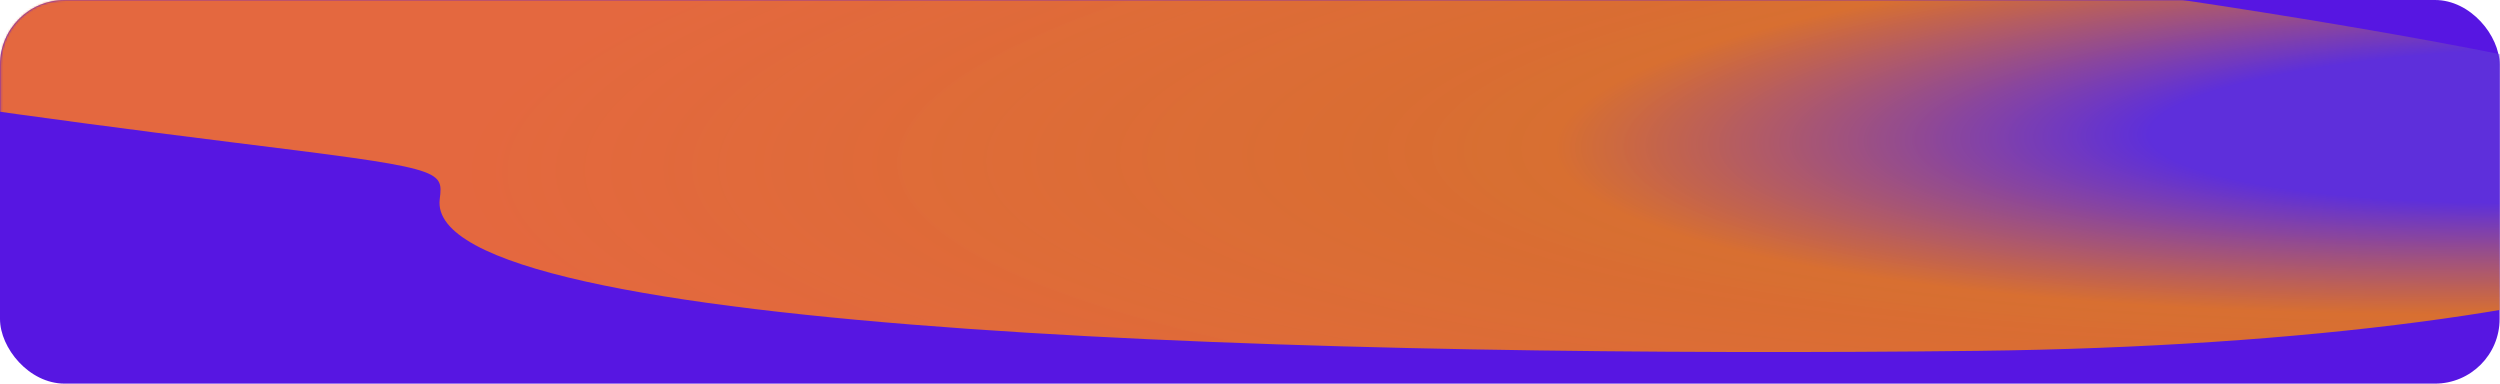 <?xml version="1.0" encoding="UTF-8"?> <svg xmlns="http://www.w3.org/2000/svg" width="1160" height="178" viewBox="0 0 1160 178" fill="none"><g clip-path="url(#clip0_3287_8559)"><rect width="1159.82" height="178" rx="30" fill="#5716E2"></rect><mask id="mask0_3287_8559" style="mask-type:alpha" maskUnits="userSpaceOnUse" x="0" y="0" width="1160" height="178"><rect x="0.177" width="1159.82" height="178" rx="30" fill="#5716E2"></rect></mask><g mask="url(#mask0_3287_8559)"><g filter="url(#filter0_f_3287_8559)"><path d="M917.526 162.795C1227.19 159.226 1411.95 91.844 1225.93 40.272C1039.9 -11.3 279.57 -95.966 -30.098 -92.396C-326.872 -88.975 -650.05 -28.302 107.312 65.987C155.914 72.037 180.215 75.063 192.772 78.469C205.328 81.876 204.896 85.4 204.032 92.449C196.281 155.687 628.009 166.132 917.526 162.795Z" fill="url(#paint0_radial_3287_8559)" fill-opacity="0.88"></path></g></g></g><defs><filter id="filter0_f_3287_8559" x="-489.675" y="-222.505" width="1920.07" height="515.851" filterUnits="userSpaceOnUse" color-interpolation-filters="sRGB"><feFlood flood-opacity="0" result="BackgroundImageFix"></feFlood><feBlend mode="normal" in="SourceGraphic" in2="BackgroundImageFix" result="shape"></feBlend><feGaussianBlur stdDeviation="65" result="effect1_foregroundBlur_3287_8559"></feGaussianBlur></filter><radialGradient id="paint0_radial_3287_8559" cx="0" cy="0" r="1" gradientUnits="userSpaceOnUse" gradientTransform="translate(1183.12 58.508) rotate(178.671) scale(966.573 182.234)"><stop offset="0.198" stop-color="#5E32DA"></stop><stop offset="0.479" stop-color="#FB8700" stop-opacity="0.89"></stop><stop offset="1" stop-color="#F77329"></stop></radialGradient><clipPath id="clip0_3287_8559"><rect width="1160" height="178" rx="20" fill="white"></rect></clipPath></defs></svg> 